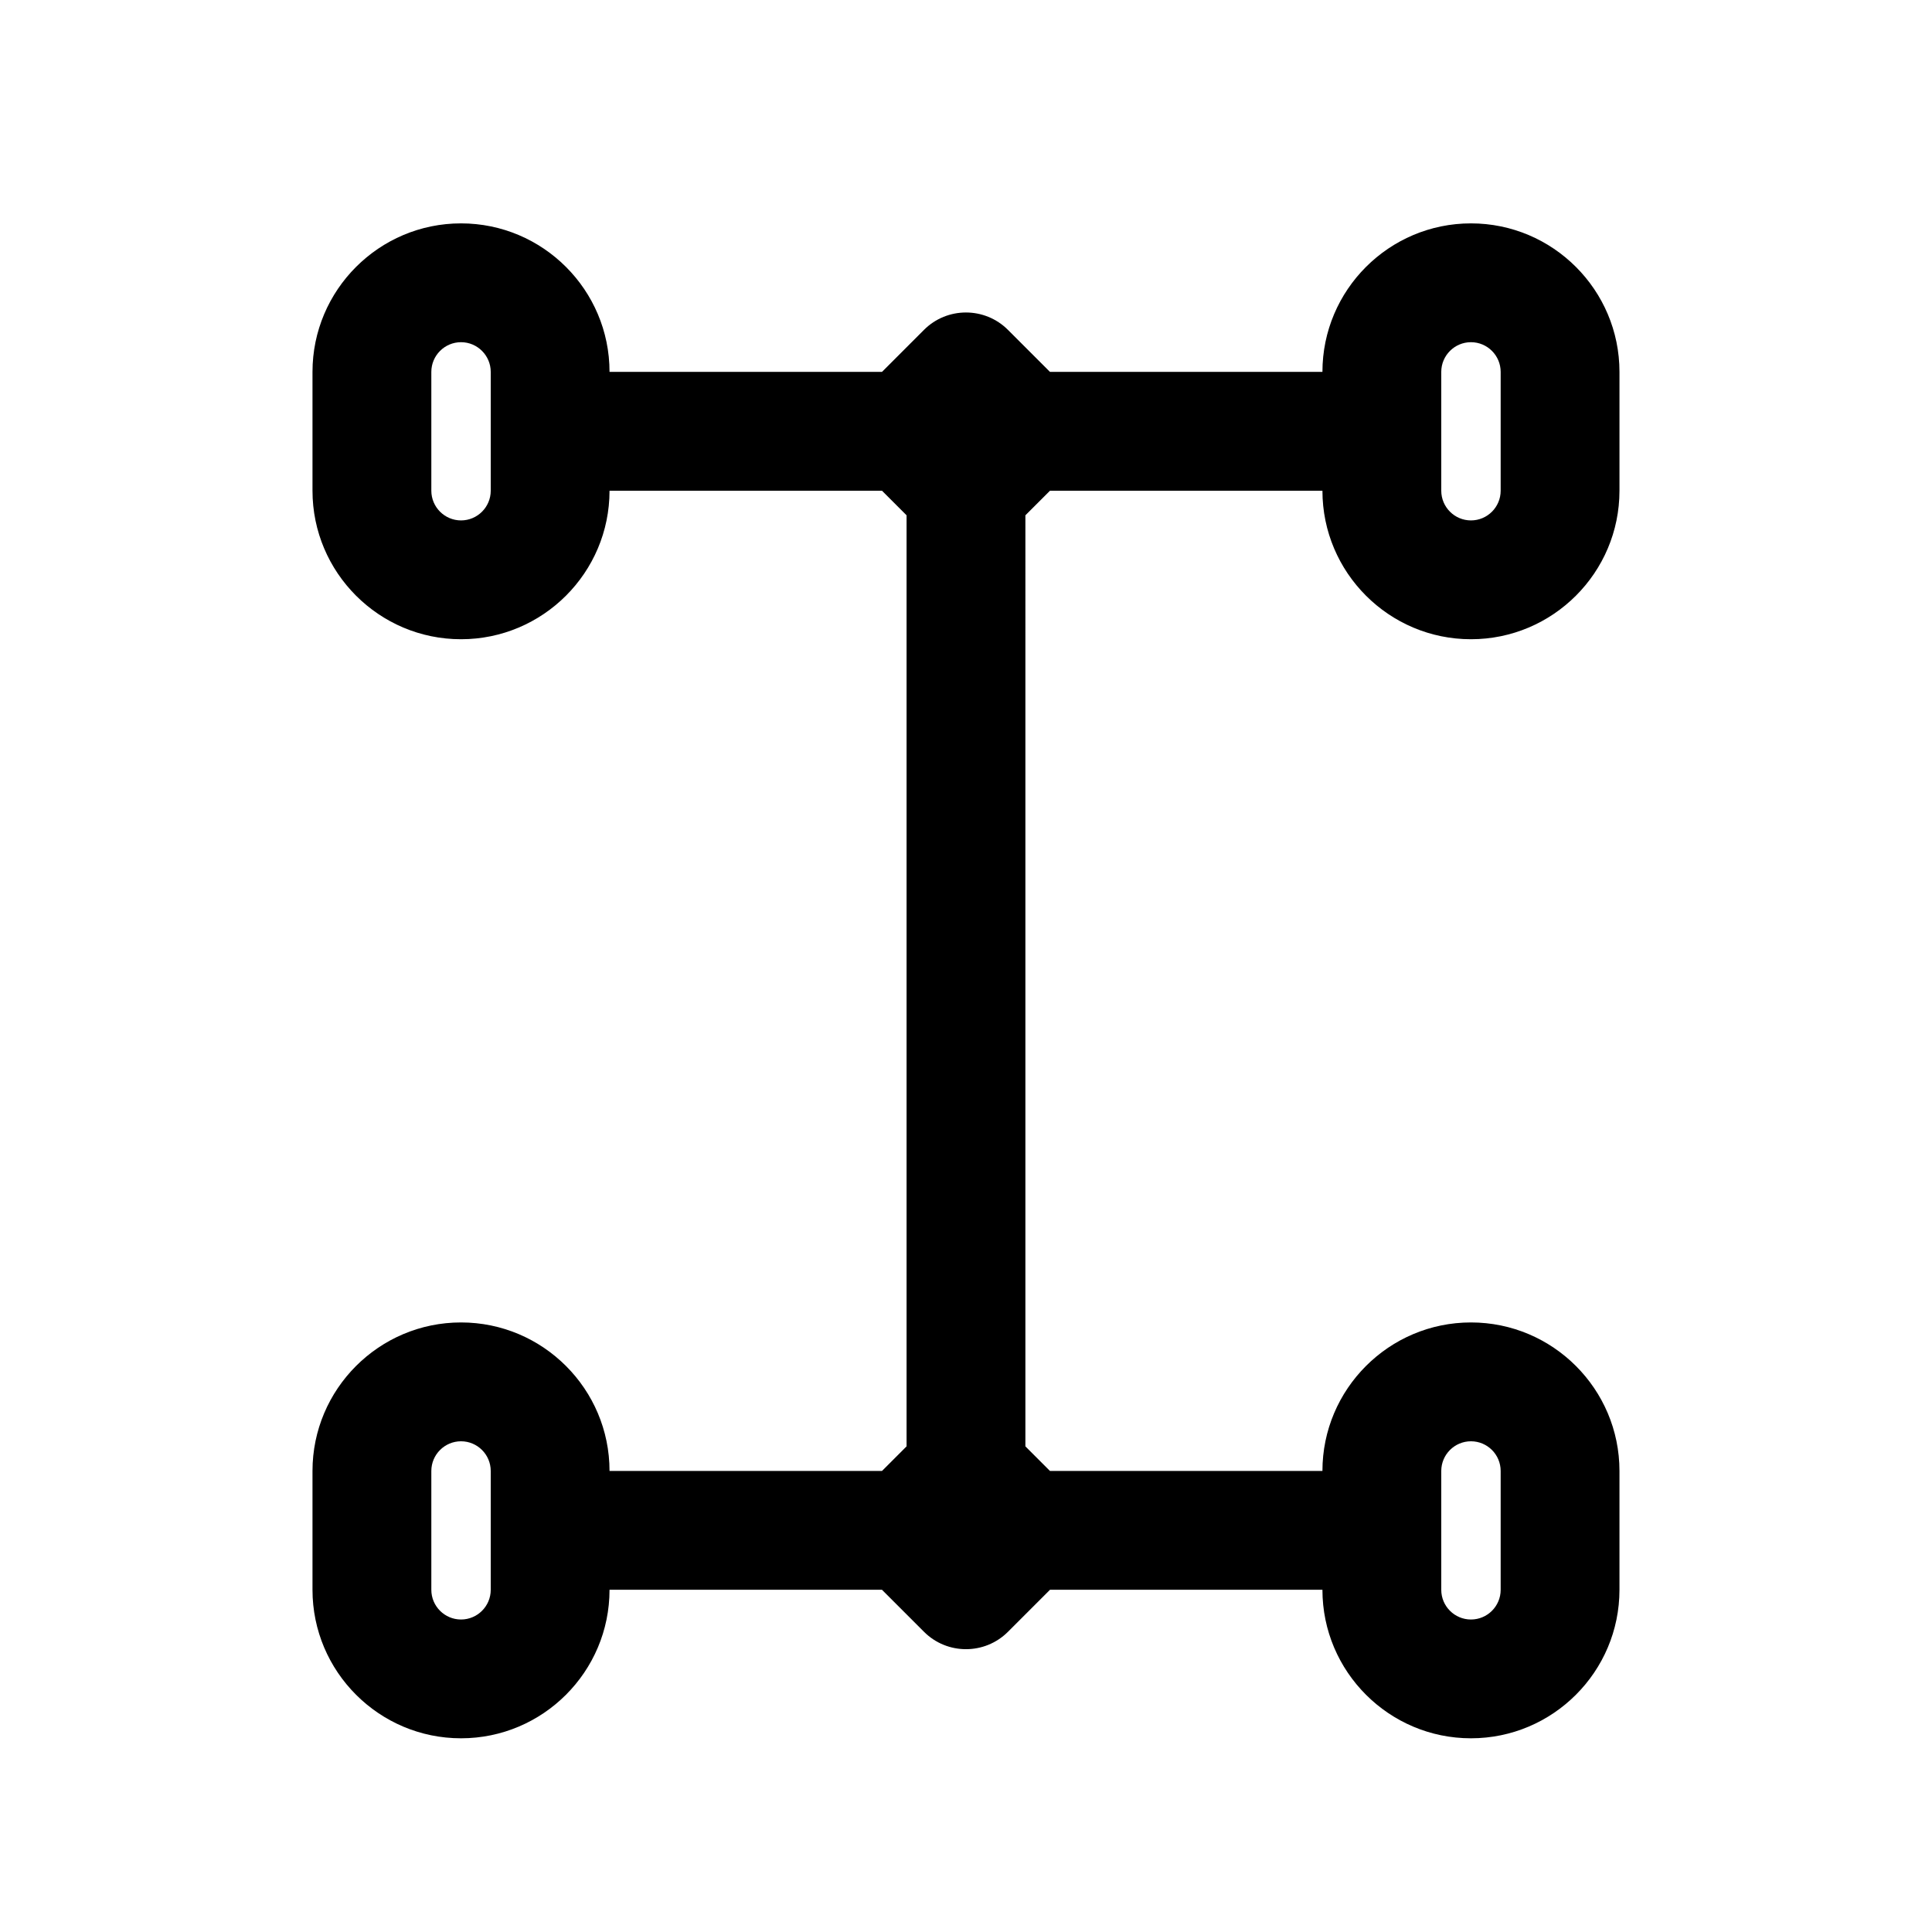<?xml version="1.0" encoding="UTF-8"?>
<!-- Uploaded to: ICON Repo, www.iconrepo.com, Generator: ICON Repo Mixer Tools -->
<svg fill="#000000" width="800px" height="800px" version="1.1" viewBox="144 144 512 512" xmlns="http://www.w3.org/2000/svg">
 <path d="m415.74 280.56 6.519-6.516h72.199c0 21.703 17.656 39.359 39.359 39.359 21.703 0 39.359-17.656 39.359-39.359v-31.488c0-21.703-17.656-39.359-39.359-39.359-21.703 0-39.359 17.656-39.359 39.359h-72.203l-11.133-11.133c-6.148-6.148-16.121-6.148-22.262 0l-11.125 11.133h-72.203c0-21.703-17.656-39.359-39.359-39.359s-39.359 17.656-39.359 39.359v31.488c0 21.703 17.656 39.359 39.359 39.359s39.359-17.656 39.359-39.359h72.203l6.516 6.516v246.74l-6.516 6.519h-72.203c0-21.703-17.656-39.359-39.359-39.359s-39.359 17.656-39.359 39.359v31.488c0 21.703 17.656 39.359 39.359 39.359s39.359-17.656 39.359-39.359h72.203l11.133 11.133c3.066 3.074 7.098 4.609 11.129 4.609s8.055-1.535 11.133-4.613l11.129-11.129h72.199c0 21.703 17.656 39.359 39.359 39.359 21.703 0 39.359-17.656 39.359-39.359v-31.488c0-21.703-17.656-39.359-39.359-39.359-21.703 0-39.359 17.656-39.359 39.359h-72.203l-6.516-6.519zm110.21-38.004c0-4.336 3.527-7.871 7.871-7.871s7.871 3.535 7.871 7.871v31.488c0 4.336-3.527 7.871-7.871 7.871s-7.871-3.535-7.871-7.871zm-251.9 31.488c0 4.336-3.535 7.871-7.871 7.871-4.336 0-7.871-3.535-7.871-7.871v-31.488c0-4.336 3.535-7.871 7.871-7.871 4.336 0 7.871 3.535 7.871 7.871zm0 291.27c0 4.344-3.535 7.871-7.871 7.871-4.336 0-7.871-3.527-7.871-7.871v-31.488c0-4.344 3.535-7.871 7.871-7.871 4.336 0 7.871 3.527 7.871 7.871zm251.9-31.488c0-4.344 3.527-7.871 7.871-7.871s7.871 3.527 7.871 7.871v31.488c0 4.344-3.527 7.871-7.871 7.871s-7.871-3.527-7.871-7.871z"/>
</svg>